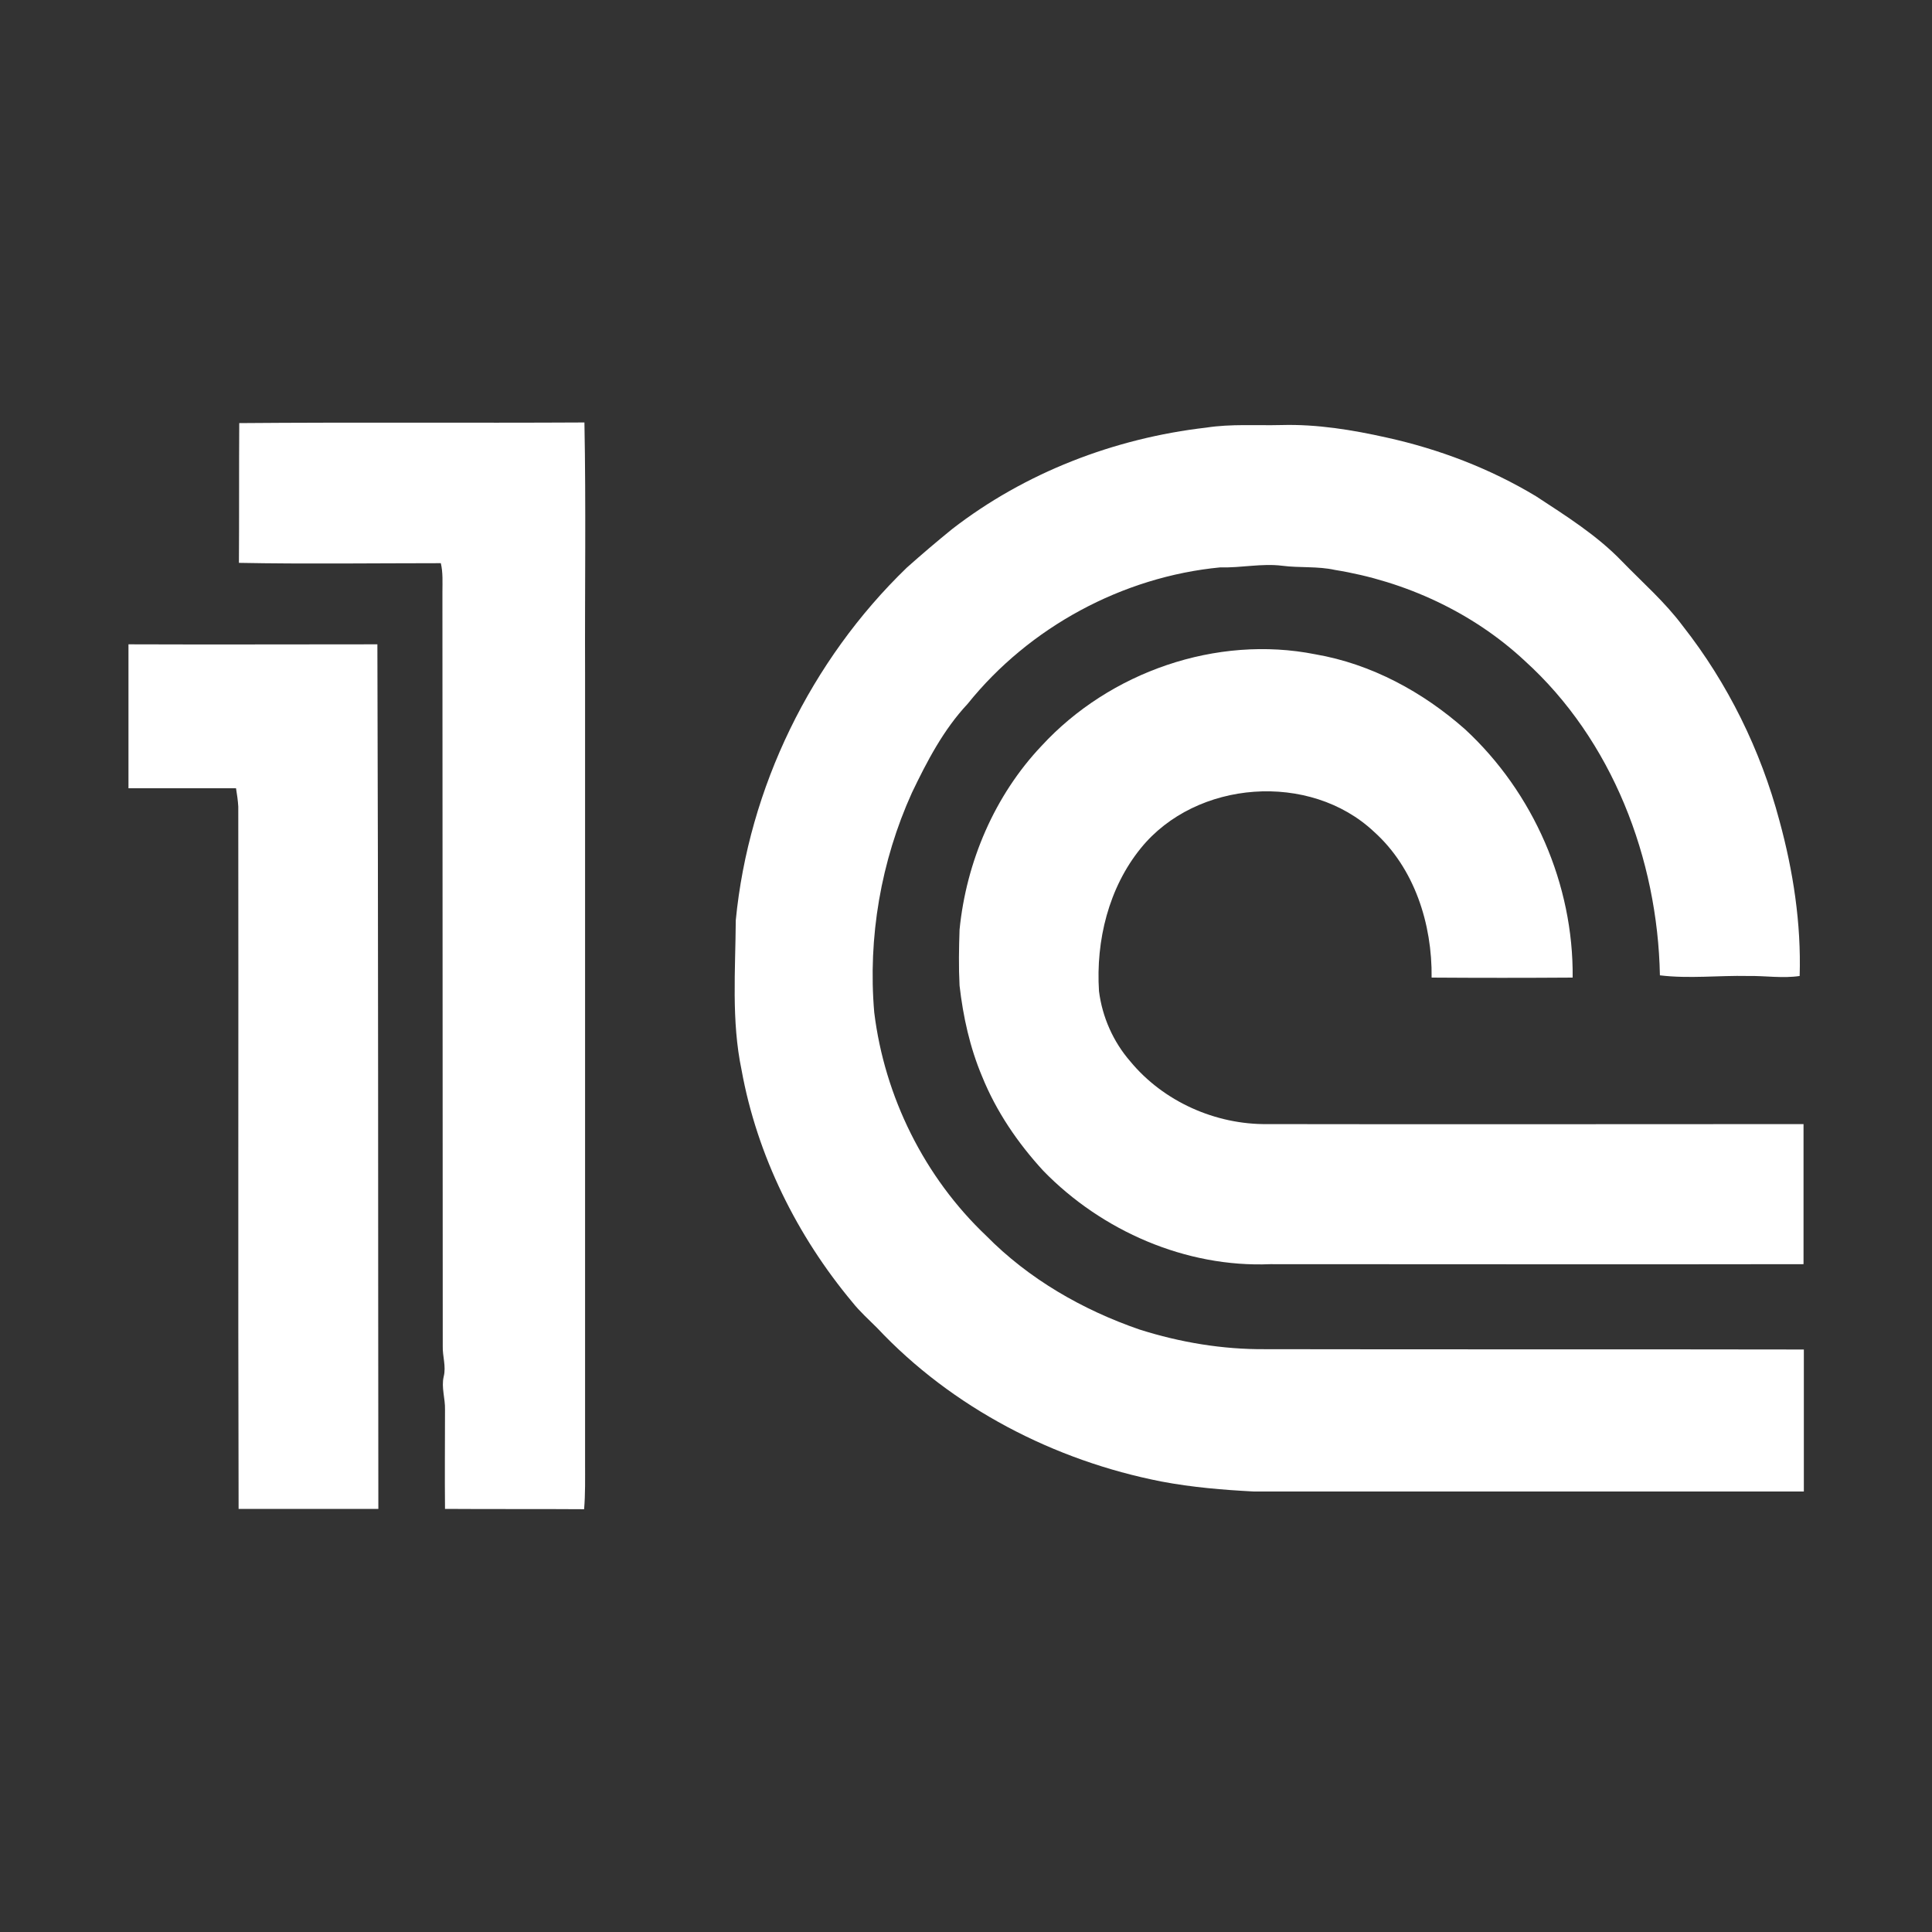 <?xml version="1.0" encoding="UTF-8"?> <!-- Generator: Adobe Illustrator 27.5.0, SVG Export Plug-In . SVG Version: 6.00 Build 0) --> <svg xmlns="http://www.w3.org/2000/svg" xmlns:xlink="http://www.w3.org/1999/xlink" id="Слой_1" x="0px" y="0px" viewBox="0 0 600 600" style="enable-background:new 0 0 600 600;" xml:space="preserve"><rect x="0" y="0" width="600" height="600" fill="#333333" stroke="none"/> <style type="text/css"> .st0{fill:#FFFFFF;} </style> <g id="_x23_ffffffff"> </g> <g id="_x23_de2919ff"> <path class="st0" d="M74.3,131.4c35.7-0.3,71.4,0,107.2-0.2c0.5,25.9,0.1,51.8,0.2,77.7c0,81.8,0,163.6,0,245.4 c0,4.8,0.1,9.6-0.3,14.4c-14.4-0.1-28.8,0-43.2-0.1c-0.1-10.3,0-20.6,0-30.8c0.1-3.5-1.2-6.9-0.4-10.3c0.8-3.2-0.4-6.3-0.3-9.5 c0-78-0.1-156.1-0.1-234.1c0-3,0.2-6.1-0.5-9c-20.9,0-41.8,0.3-62.7-0.1C74.3,160.3,74.2,145.8,74.3,131.4z"></path> <path class="st0" d="M374.6,132.8c7.7-1.2,15.6-0.6,23.4-0.8c11-0.3,22,1.5,32.7,3.9c16.3,3.6,32,9.6,46.3,18.2 c9.3,6.1,18.9,12.1,26.7,20.2c6.4,6.6,13.4,12.7,18.9,20.1c14,17.8,24.2,38.6,30,60.4c4.3,15.7,6.8,32,6.3,48.3 c-5.3,0.8-10.7-0.1-16.1,0c-9.1-0.2-18.2,0.9-27.3-0.2c-0.7-36.2-14.8-73.1-42-97.7c-16.2-15.1-37.2-24.7-58.9-28.2 c-5.4-1.2-11-0.6-16.4-1.3c-6.4-0.8-12.8,0.7-19.2,0.5c-30.4,2.9-59.4,18.6-78.5,42.4c-7.5,8-12.6,17.8-17.3,27.6 c-9.6,21.2-13.7,44.9-11.7,68.2c3.2,26.2,15.6,51.2,34.8,69.4c13.2,13.4,29.9,23,47.6,29.1c12.6,4,25.8,6.2,39,6.1 c55.8,0.1,111.6,0,167.3,0.1v44.1c-56.9,0-113.8,0-170.8,0c-9.6-0.5-19.2-1.3-28.7-3.1c-33.3-6.5-65-22.9-88.3-47.7 c-2.6-2.6-5.4-5.1-7.7-8c-17.2-20.6-29.6-45.6-34.4-72.1c-3.2-15.3-1.9-31-1.8-46.5c4-41.2,23.3-80.7,53.1-109.5 c4.6-4.1,9.3-8.1,14.1-12C318.3,146.8,346,136.1,374.6,132.8z"></path> <path class="st0" d="M39.9,200.1c25.8,0.1,51.6,0,77.3,0c0.3,89.5,0.2,179,0.3,268.5c-14.5,0-28.9,0-43.4,0 c-0.2-72.7,0-145.4-0.1-218.1c-0.1-1.9-0.4-3.8-0.7-5.7c-11.1,0-22.2,0-33.4,0V200.1z"></path> <path class="st0" d="M323.5,231.6c21.1-22.9,54.3-34.5,85-28.4c17.4,3,33.4,11.7,46.5,23.3c21.2,19.6,33.7,48.2,33.4,77.1 c-14.6,0.1-29.2,0.1-43.8,0c0.2-16.6-5.3-34-17.9-45.3c-19.9-18.7-55.2-16.1-72.4,5.1c-10,12.3-14,28.7-13,44.4 c1,8,4.4,15.7,9.7,21.8c10.3,12.5,26.5,19.7,42.6,19.5c55.5,0.1,111,0,166.5,0v43.5c-55.2,0.1-110.4,0-165.6,0 c-26.2,1.1-52.3-10.3-70.5-29c-7.9-8.6-14.6-18.4-19-29.3c-3.8-9-5.9-18.6-7-28.2c-0.3-5.8-0.2-11.6,0-17.4 C300.1,267.6,308.9,247,323.5,231.6z"></path> </g> </svg> 